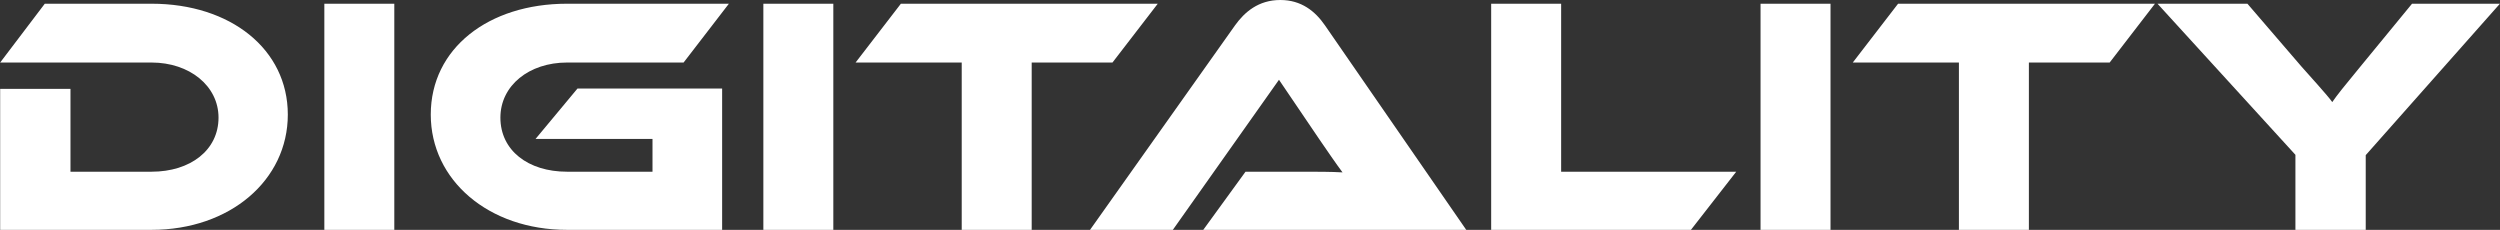 <svg xmlns="http://www.w3.org/2000/svg" width="5917" height="544" viewBox="0 0 5917 544" fill="none"><rect x="0" y="0" width="5917" height="544" fill="#333333" stroke="none"/><path d="M681.2 271.2C681.2 426.4 544.4 544 358.8 544H0.4V210.4H166.8V406.4H358.8C450.8 406.4 517.2 355.2 517.2 278.4C517.2 203.2 448.4 148 358.8 148H0.4L106 8.8H358.8C546 8.8 681.2 116.8 681.2 271.2ZM933.244 8.8V544H767.644V8.8H933.244ZM1267.54 328.8L1366.74 209.6H1709.14V544H1341.94C1156.34 544 1019.54 426.4 1019.54 271.2C1019.54 114.4 1156.34 8.8 1341.94 8.8H1725.14L1617.94 148H1341.94C1252.34 148 1184.34 202.4 1184.34 278.4C1184.34 356 1249.94 406.4 1341.94 406.4H1544.34V328.8H1267.54ZM1972.31 8.8V544H1806.71V8.8H1972.31ZM2132.2 8.8H2740.2L2633 148H2441.8V544H2276.2V148H2025L2132.2 8.8ZM3470.29 544H2847.89L2947.89 406.4H3082.29C3114.29 406.4 3151.89 406.4 3177.49 408C3163.09 388.8 3140.69 356 3123.09 330.4L3027.09 188.8L2775.89 544H2579.89L2923.09 60C2945.49 28.8 2978.29 -5.72205e-06 3030.29 -5.72205e-06C3079.89 -5.72205e-06 3112.69 26.4 3135.89 60L3470.29 544ZM3694.91 406.4H4109.31L4002.11 544H3529.31V8.8H3694.91V406.4ZM4332.46 8.8V544H4166.86V8.8H4332.46ZM4492.36 8.8H5100.36L4993.16 148H4801.96V544H4636.36V148H4385.16L4492.36 8.8ZM5708.8 8.8H5916.8L5599.2 367.2V544H5432.8V366.4L5106.4 8.8H5319.2L5447.2 157.6C5464 176.8 5508.8 225.6 5520 241.6C5530.4 226.4 5548.8 203.2 5587.2 156.8L5708.8 8.8Z" fill="white"></path></svg>